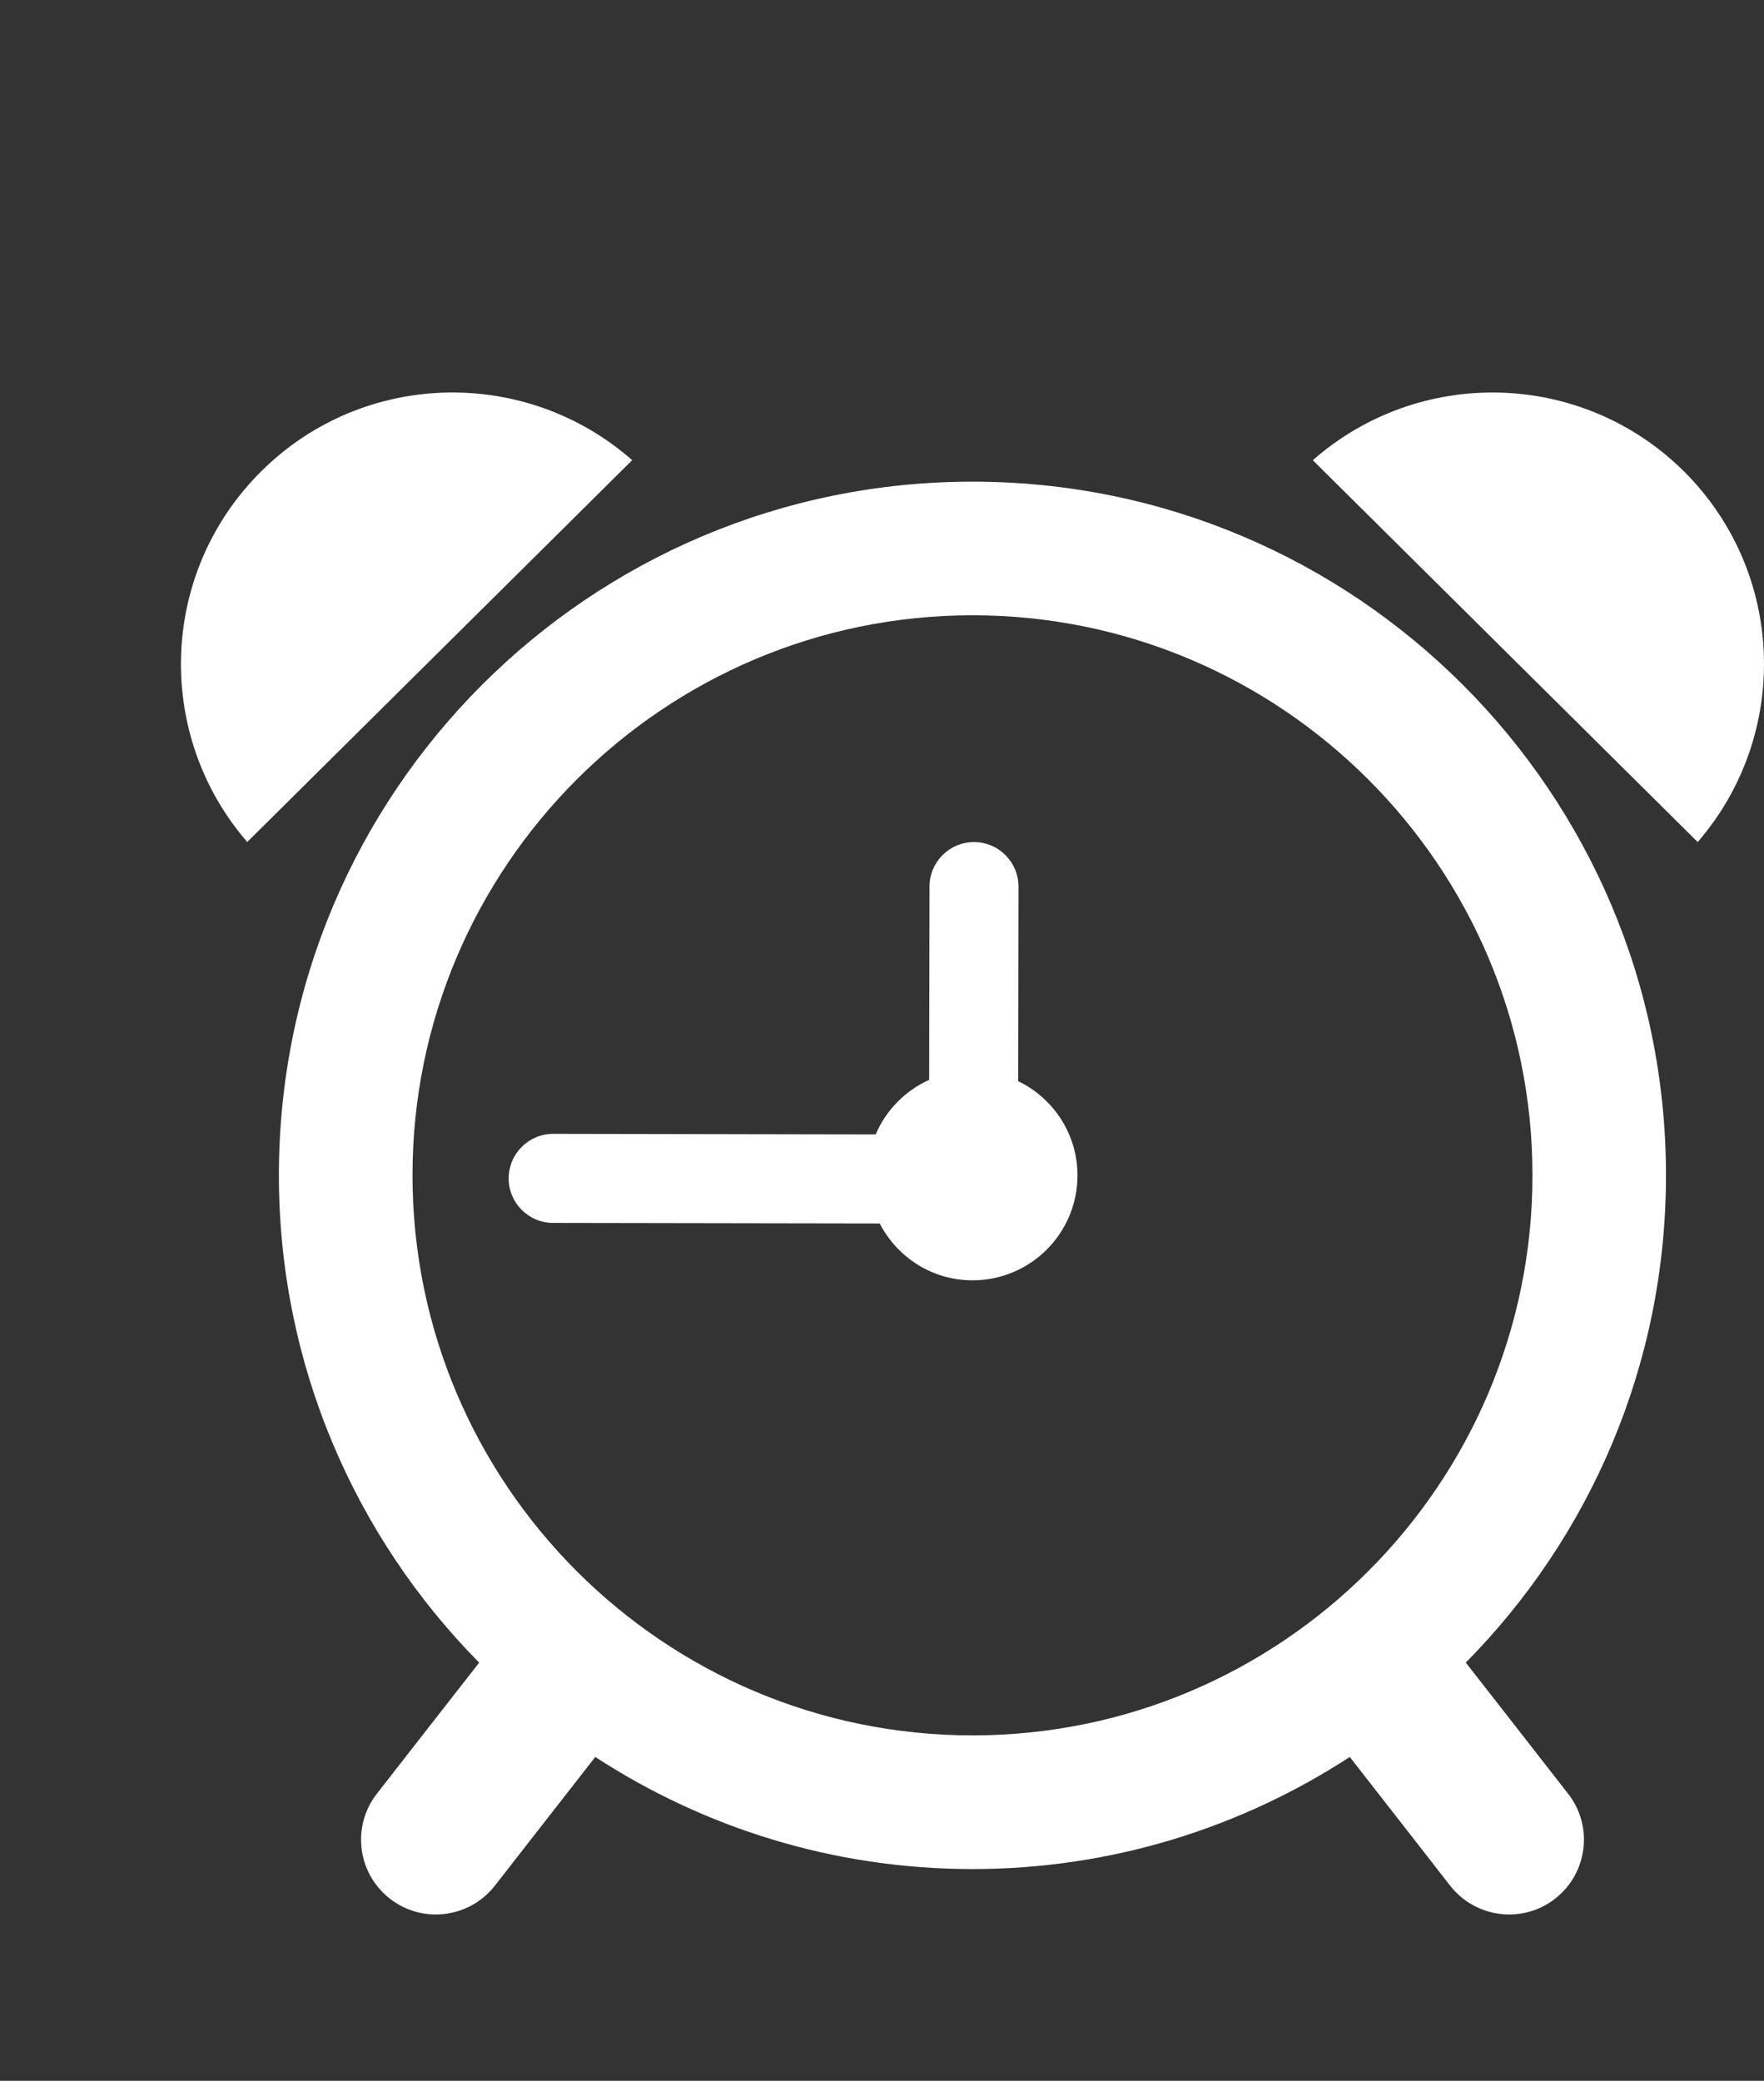 <?xml version="1.0" encoding="UTF-8"?> <svg xmlns="http://www.w3.org/2000/svg" width="39" height="46" viewBox="0 0 39 46" fill="none"><rect x="0" y="0" width="39" height="46" fill="#333333" stroke="none"/><path d="M21.5 10.648C13.031 10.648 6.166 17.514 6.166 25.981C6.166 30.182 7.858 33.986 10.594 36.756C10.107 37.38 9.358 38.336 8.331 39.655C7.77 40.376 7.9 41.412 8.62 41.974C8.922 42.209 9.279 42.323 9.634 42.323C10.126 42.323 10.614 42.105 10.94 41.688C10.94 41.688 12.323 39.912 13.161 38.841C15.563 40.404 18.423 41.319 21.501 41.319C24.578 41.319 27.439 40.404 29.842 38.841C30.68 39.912 32.062 41.688 32.062 41.688C32.389 42.105 32.877 42.323 33.368 42.323C33.722 42.323 34.082 42.209 34.381 41.974C35.102 41.412 35.231 40.373 34.67 39.655C33.643 38.336 32.894 37.379 32.407 36.755C35.142 33.986 36.833 30.183 36.833 25.981C36.833 17.514 29.968 10.648 21.5 10.648ZM9.12 25.981C9.12 19.155 14.675 13.602 21.501 13.602C28.328 13.602 33.881 19.155 33.881 25.981C33.881 32.81 28.329 38.364 21.501 38.364C14.673 38.364 9.12 32.81 9.12 25.981Z" fill="white"></path><path d="M22.511 23.901L22.518 19.602C22.518 19.058 22.08 18.617 21.535 18.616C20.992 18.614 20.551 19.054 20.55 19.6L20.542 23.872C20.012 24.113 19.587 24.543 19.36 25.079L12.232 25.066C11.687 25.065 11.247 25.507 11.246 26.051C11.245 26.59 11.684 27.034 12.228 27.035L19.449 27.047C19.835 27.791 20.604 28.304 21.5 28.304C22.786 28.304 23.822 27.264 23.822 25.982C23.82 25.064 23.286 24.277 22.511 23.901Z" fill="white"></path><path d="M5.777 10.418C3.517 12.661 3.414 16.244 5.466 18.614L13.977 10.173C11.622 8.103 8.034 8.177 5.777 10.418Z" fill="white"></path><path d="M37.227 10.417C34.964 8.178 31.381 8.103 29.025 10.174L37.534 18.615C39.586 16.244 39.484 12.661 37.227 10.417Z" fill="white"></path></svg> 